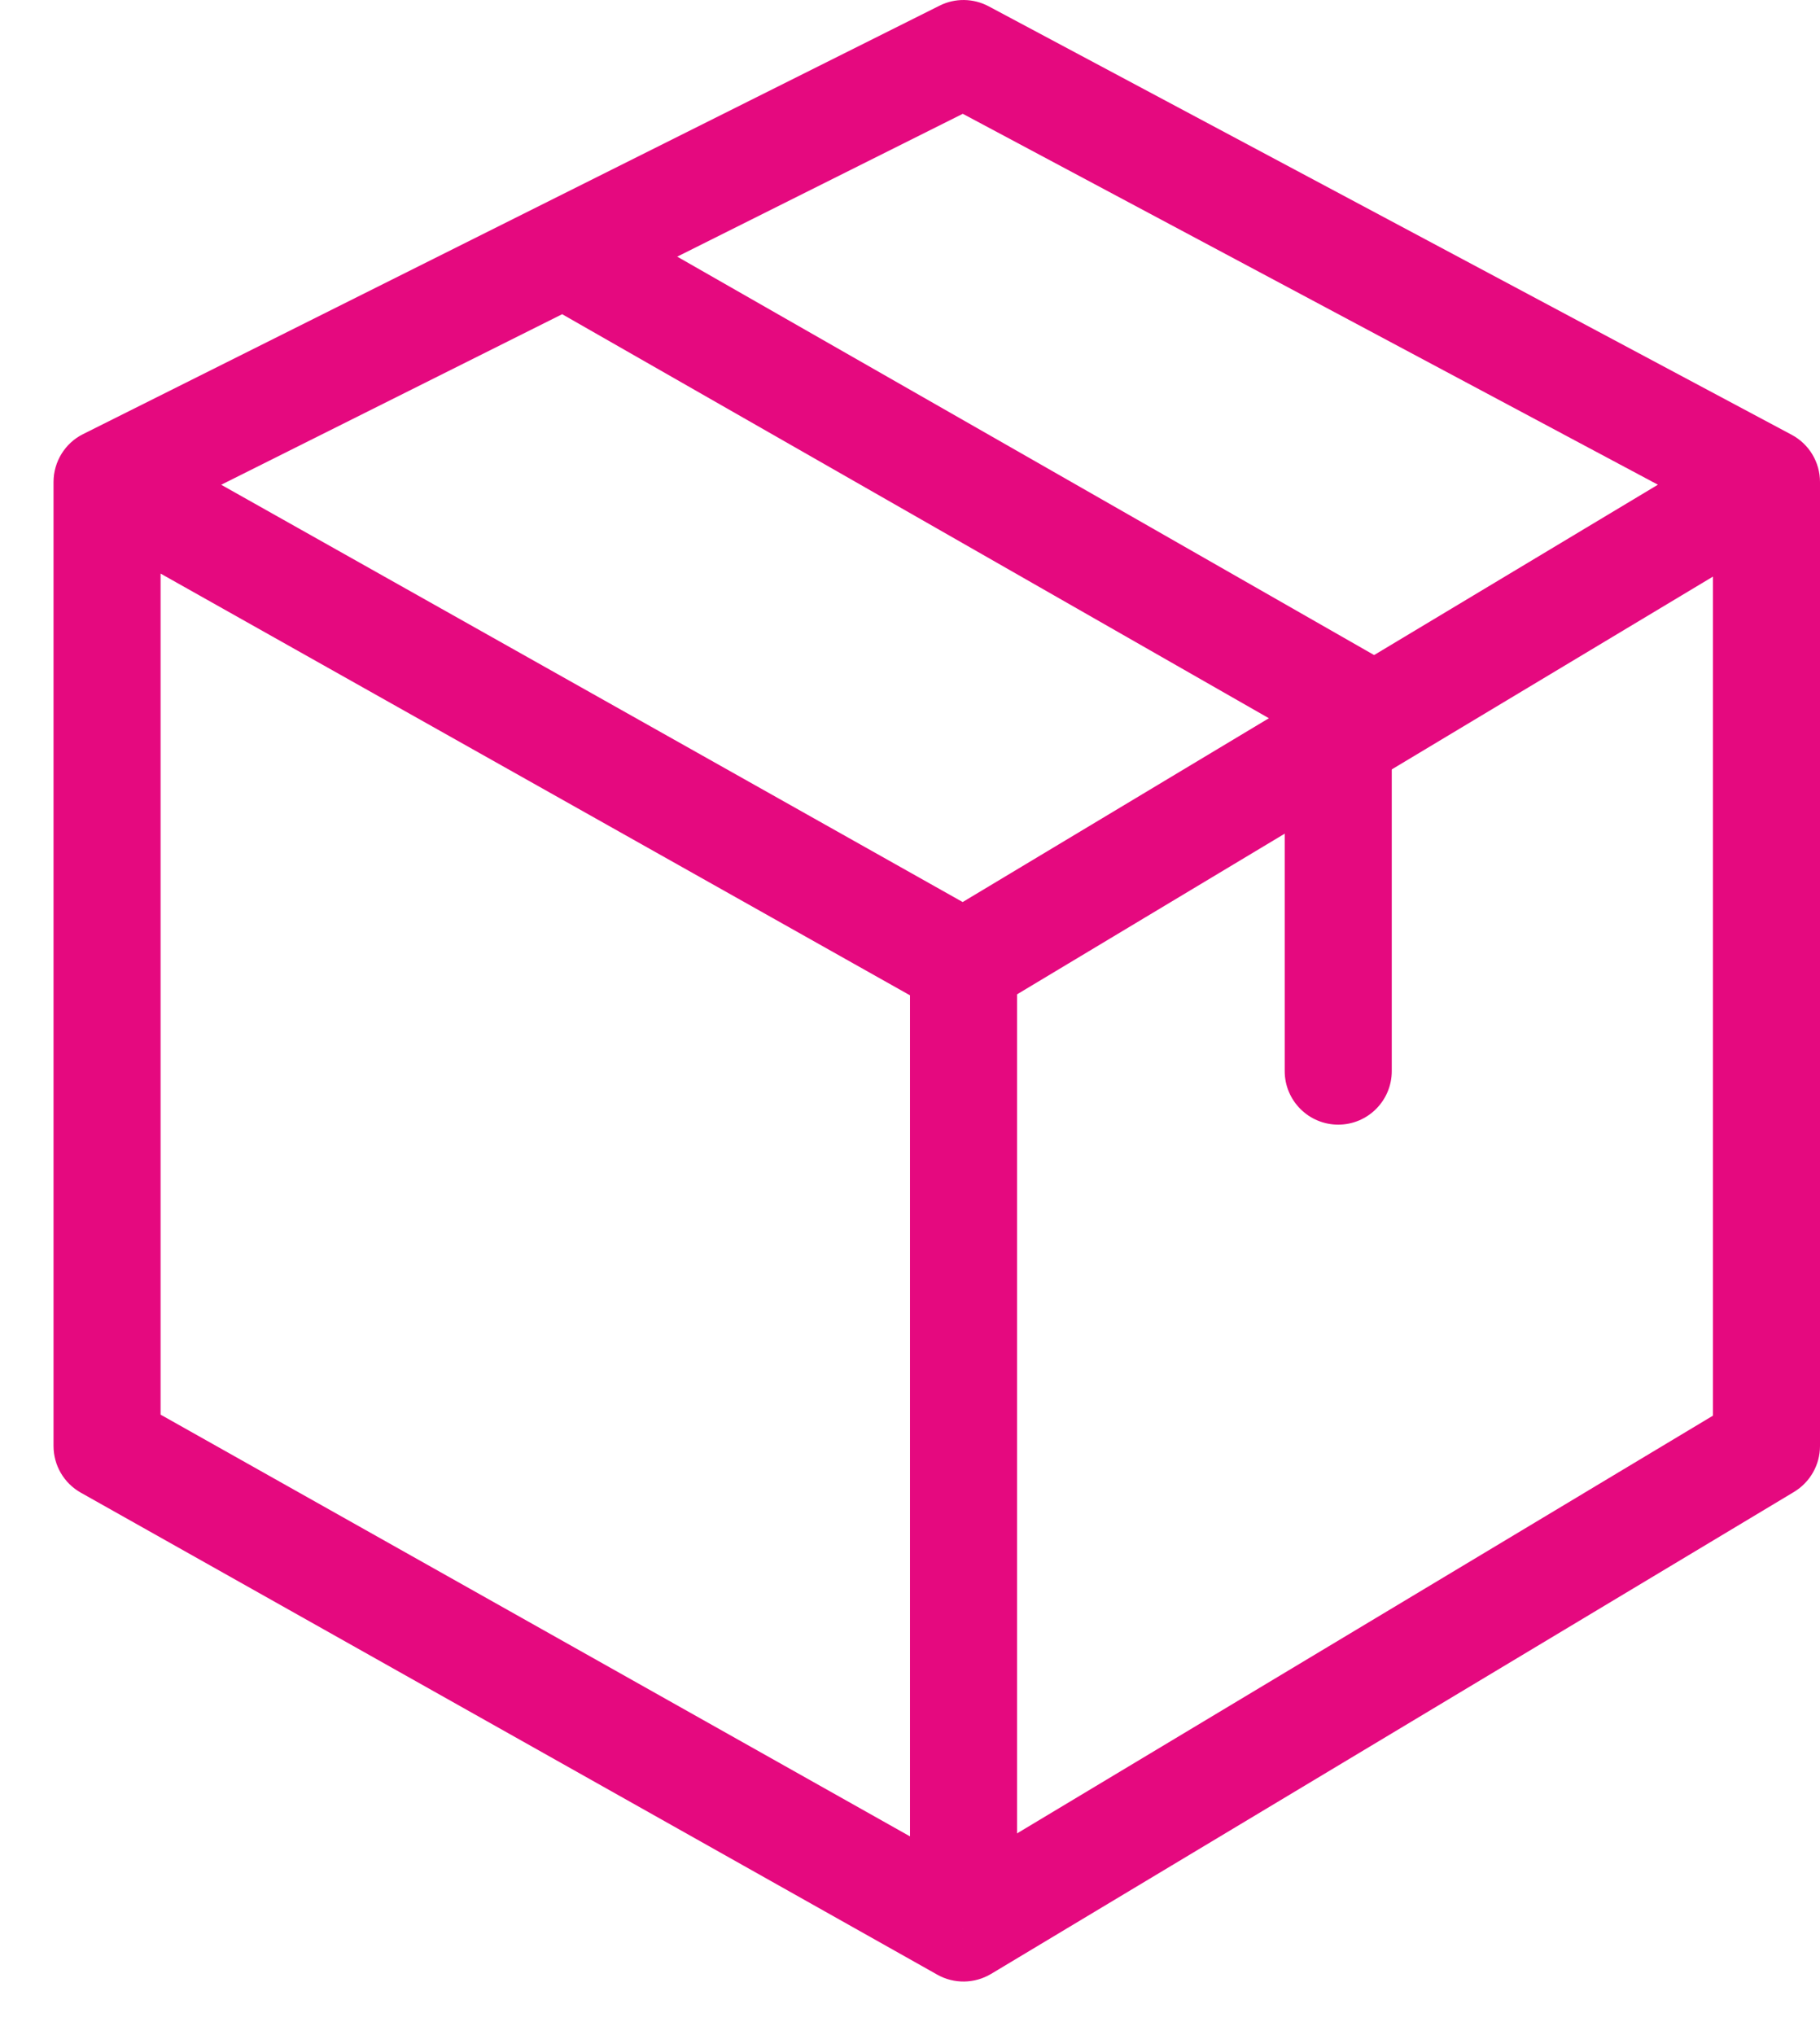 <svg width="17" height="19" viewBox="0 0 17 19" fill="none" xmlns="http://www.w3.org/2000/svg">
<path d="M1 4.5L0.776 4.053C0.607 4.137 0.5 4.311 0.5 4.5H1ZM9 0.5L9.235 0.059C9.092 -0.017 8.921 -0.02 8.776 0.053L9 0.5ZM16.5 4.5H17C17 4.315 16.898 4.146 16.735 4.059L16.5 4.5ZM16.5 13.5L16.757 13.929C16.908 13.838 17 13.676 17 13.5H16.5ZM9 18L8.755 18.436C8.911 18.524 9.103 18.521 9.257 18.429L9 18ZM1 13.5H0.5C0.5 13.681 0.597 13.847 0.755 13.936L1 13.5ZM9 9L8.755 9.436L9.008 9.578L9.257 9.429L9 9ZM1.224 4.947L9.224 0.947L8.776 0.053L0.776 4.053L1.224 4.947ZM8.765 0.941L16.265 4.941L16.735 4.059L9.235 0.059L8.765 0.941ZM16 4.5V13.5H17V4.5H16ZM16.243 13.071L8.743 17.571L9.257 18.429L16.757 13.929L16.243 13.071ZM9.245 17.564L1.245 13.064L0.755 13.936L8.755 18.436L9.245 17.564ZM1.5 13.5V4.5H0.5V13.5H1.5ZM0.755 4.936L8.755 9.436L9.245 8.564L1.245 4.064L0.755 4.936ZM9.257 9.429L16.757 4.929L16.243 4.071L8.743 8.571L9.257 9.429Z" fill="#E5097F"/>
<path d="M12.5 6.5H13V6.21L12.748 6.066L12.5 6.5ZM12 10C12 10.276 12.224 10.5 12.5 10.5C12.776 10.5 13 10.276 13 10H12ZM5.252 2.934L12.252 6.934L12.748 6.066L5.748 2.066L5.252 2.934ZM12 6.5V10H13V6.5H12ZM8.5 9V18H9.5V9H8.5Z" fill="#E5097F"/>
</svg>
